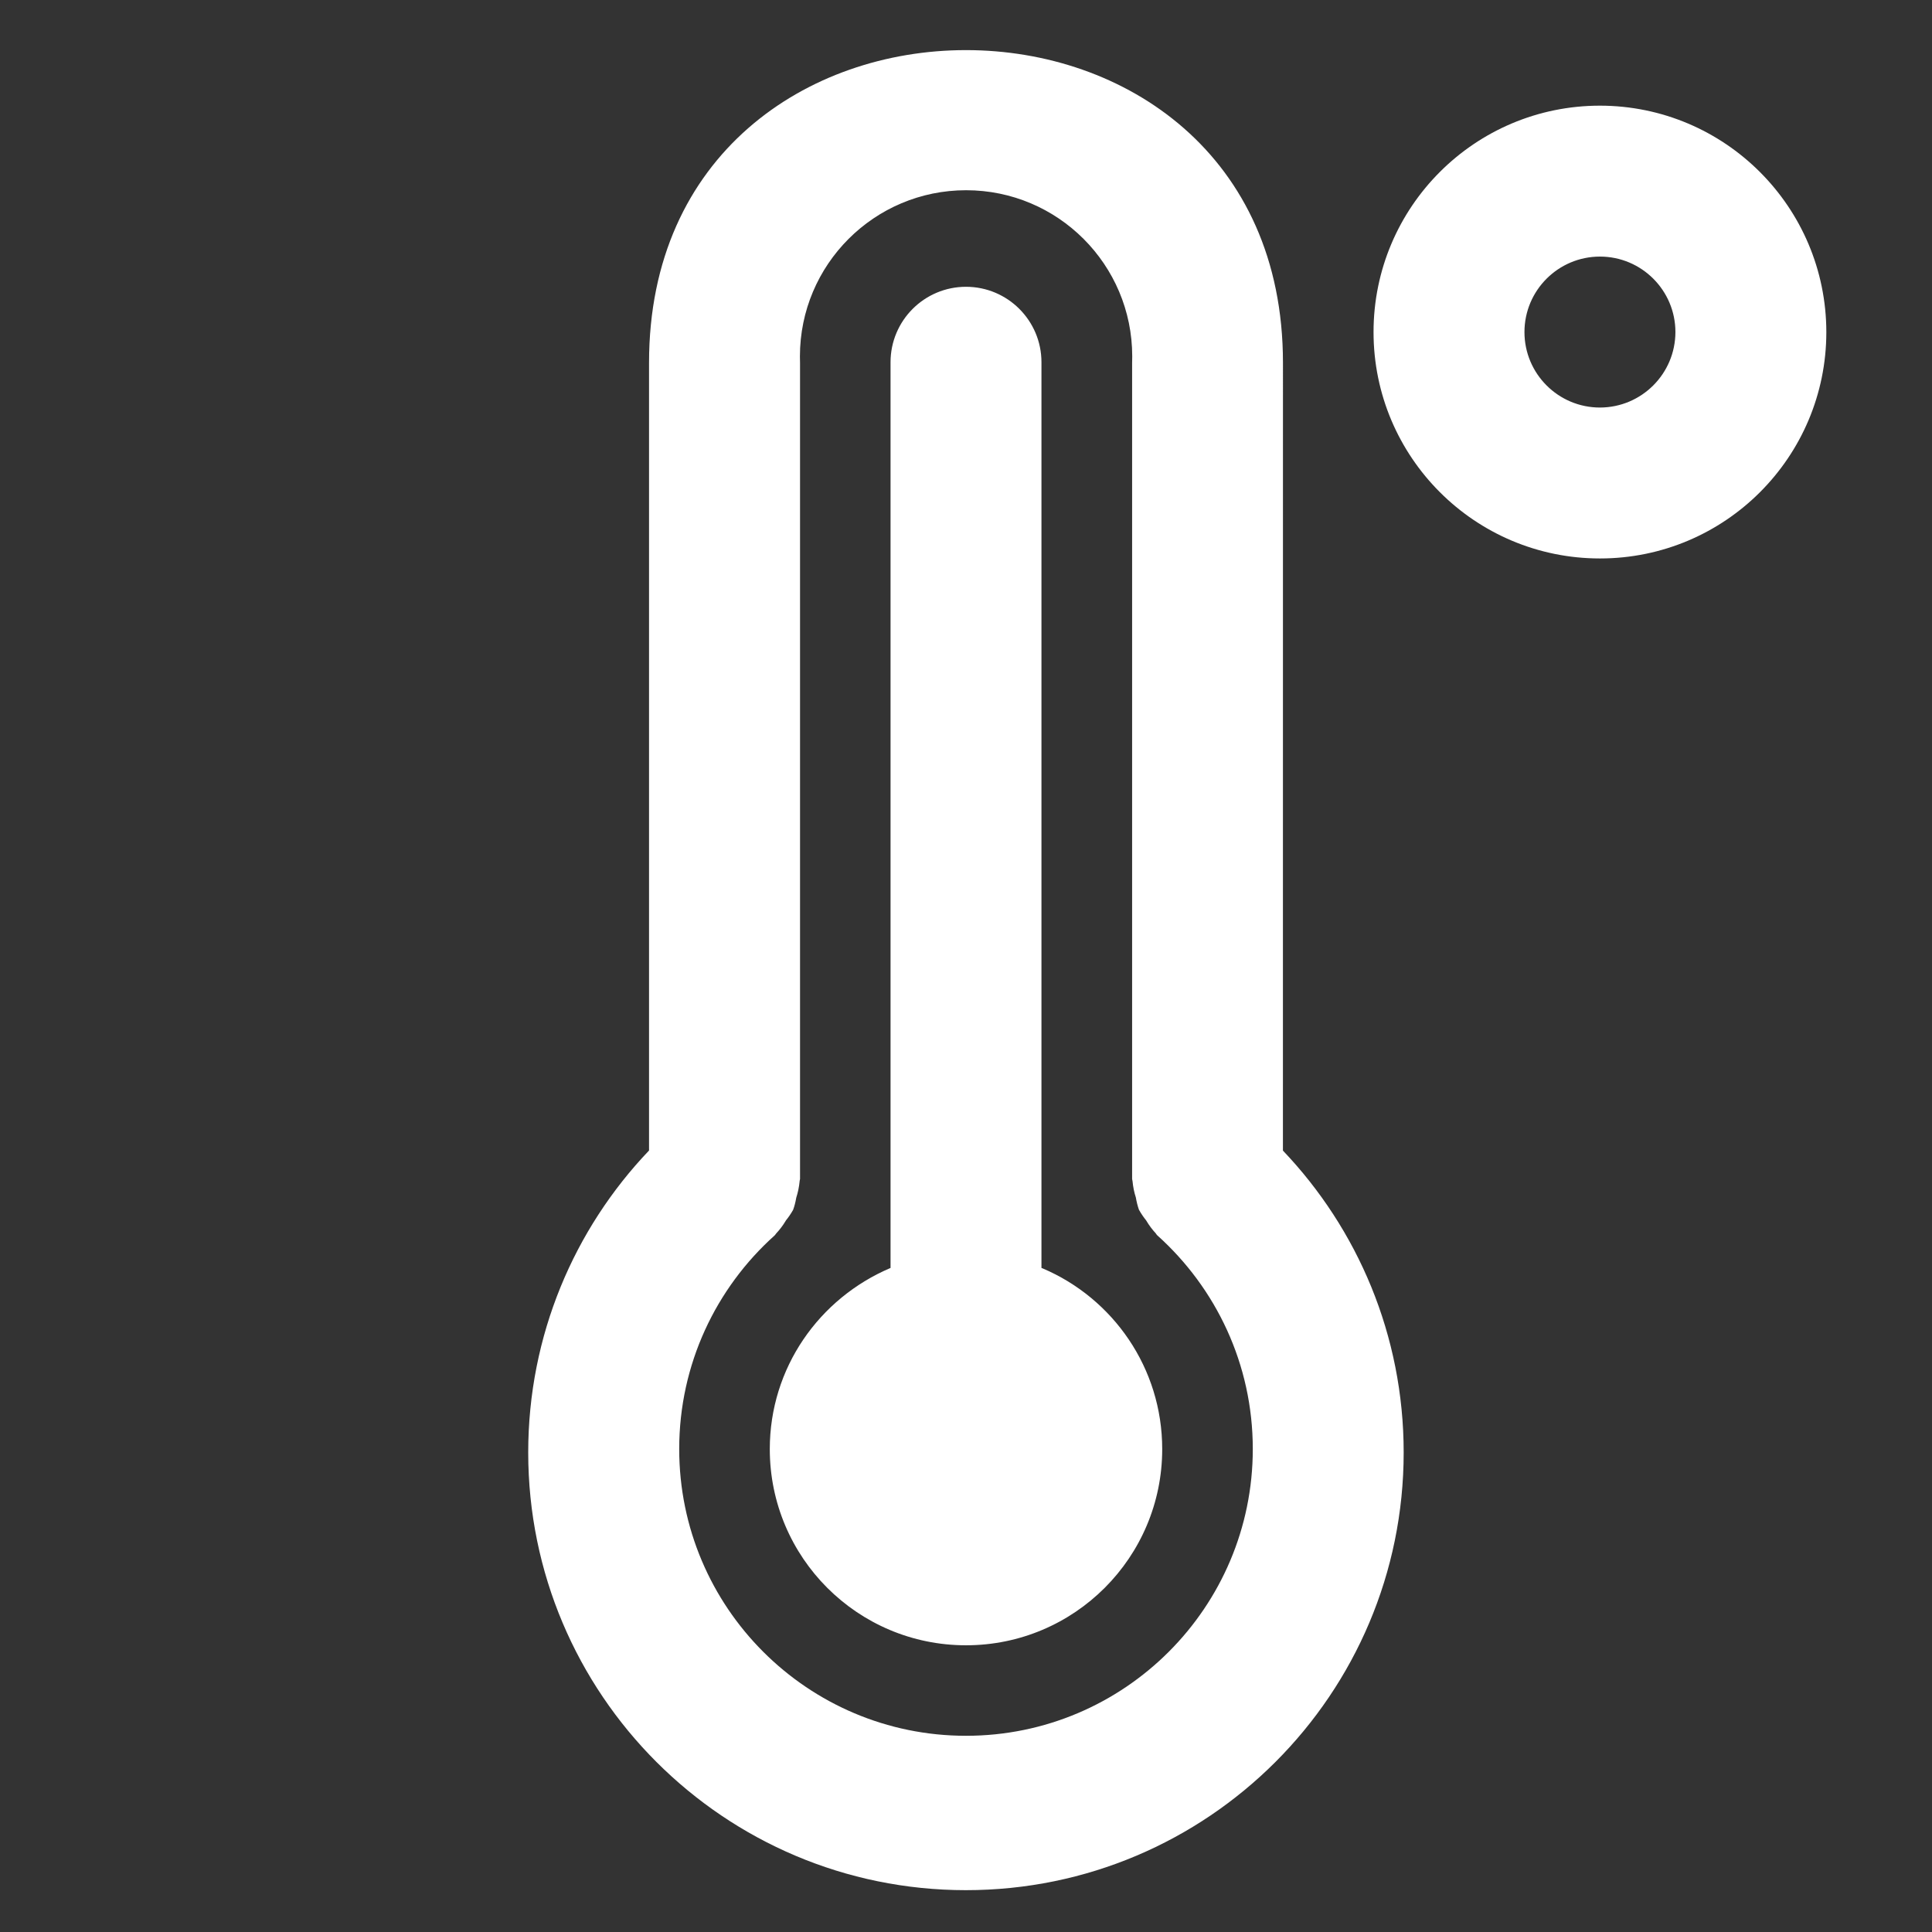 <svg width="52" height="52" viewBox="0 0 52 52" fill="none" xmlns="http://www.w3.org/2000/svg">
<rect x="0" y="0" width="52" height="52" fill="#333333" stroke="none"/>
<g id="temperature-high-svgrepo-com 1">
<path id="Vector" d="M34.531 9.763C34.531 -1.456 17.469 -1.456 17.469 9.763V30.966C15.457 33.075 14.217 35.94 14.217 39.093C14.217 45.599 19.492 50.874 25.998 50.874C32.505 50.874 37.78 45.599 37.78 39.093C37.78 35.94 36.541 33.077 34.525 30.963L34.53 30.968L34.531 9.763ZM26 46.719C21.738 46.719 18.281 43.262 18.281 39C18.281 36.717 19.273 34.666 20.849 33.252L20.855 33.246C20.87 33.233 20.877 33.213 20.891 33.199C20.987 33.096 21.073 32.983 21.146 32.861L21.151 32.851C21.221 32.765 21.288 32.667 21.345 32.567L21.349 32.557C21.382 32.468 21.41 32.359 21.429 32.248L21.431 32.237C21.474 32.105 21.507 31.952 21.522 31.795V31.787L21.533 31.733V9.763C21.531 9.713 21.53 9.653 21.53 9.592C21.53 7.122 23.532 5.12 26.002 5.12C28.472 5.12 30.474 7.122 30.474 9.592C30.474 9.653 30.472 9.713 30.471 9.771V9.763V31.733C30.471 31.753 30.482 31.77 30.482 31.79C30.497 31.949 30.527 32.095 30.573 32.235L30.57 32.221C30.591 32.349 30.62 32.463 30.659 32.573L30.654 32.559C30.716 32.669 30.782 32.765 30.854 32.854L30.851 32.851C30.929 32.983 31.015 33.096 31.111 33.2L31.109 33.199C31.124 33.213 31.129 33.233 31.145 33.246C32.728 34.666 33.719 36.717 33.719 39C33.719 43.262 30.262 46.719 26 46.719ZM28.031 34.127V9.75C28.031 8.629 27.121 7.719 26 7.719C24.879 7.719 23.969 8.629 23.969 9.75V34.127C22.045 34.944 20.719 36.818 20.719 39.002C20.719 41.919 23.083 44.283 26 44.283C28.917 44.283 31.281 41.919 31.281 39.002C31.281 36.818 29.955 34.944 28.066 34.14L28.031 34.127ZM43.063 2.844C39.697 2.844 36.969 5.572 36.969 8.938C36.969 12.303 39.697 15.031 43.063 15.031C46.428 15.031 49.156 12.303 49.156 8.938C49.153 5.574 46.426 2.847 43.063 2.844ZM43.063 10.969C41.941 10.969 41.031 10.059 41.031 8.938C41.031 7.816 41.941 6.906 43.063 6.906C44.184 6.906 45.094 7.816 45.094 8.938C45.092 10.059 44.184 10.967 43.063 10.969Z" fill="white"/>
</g>
</svg>
